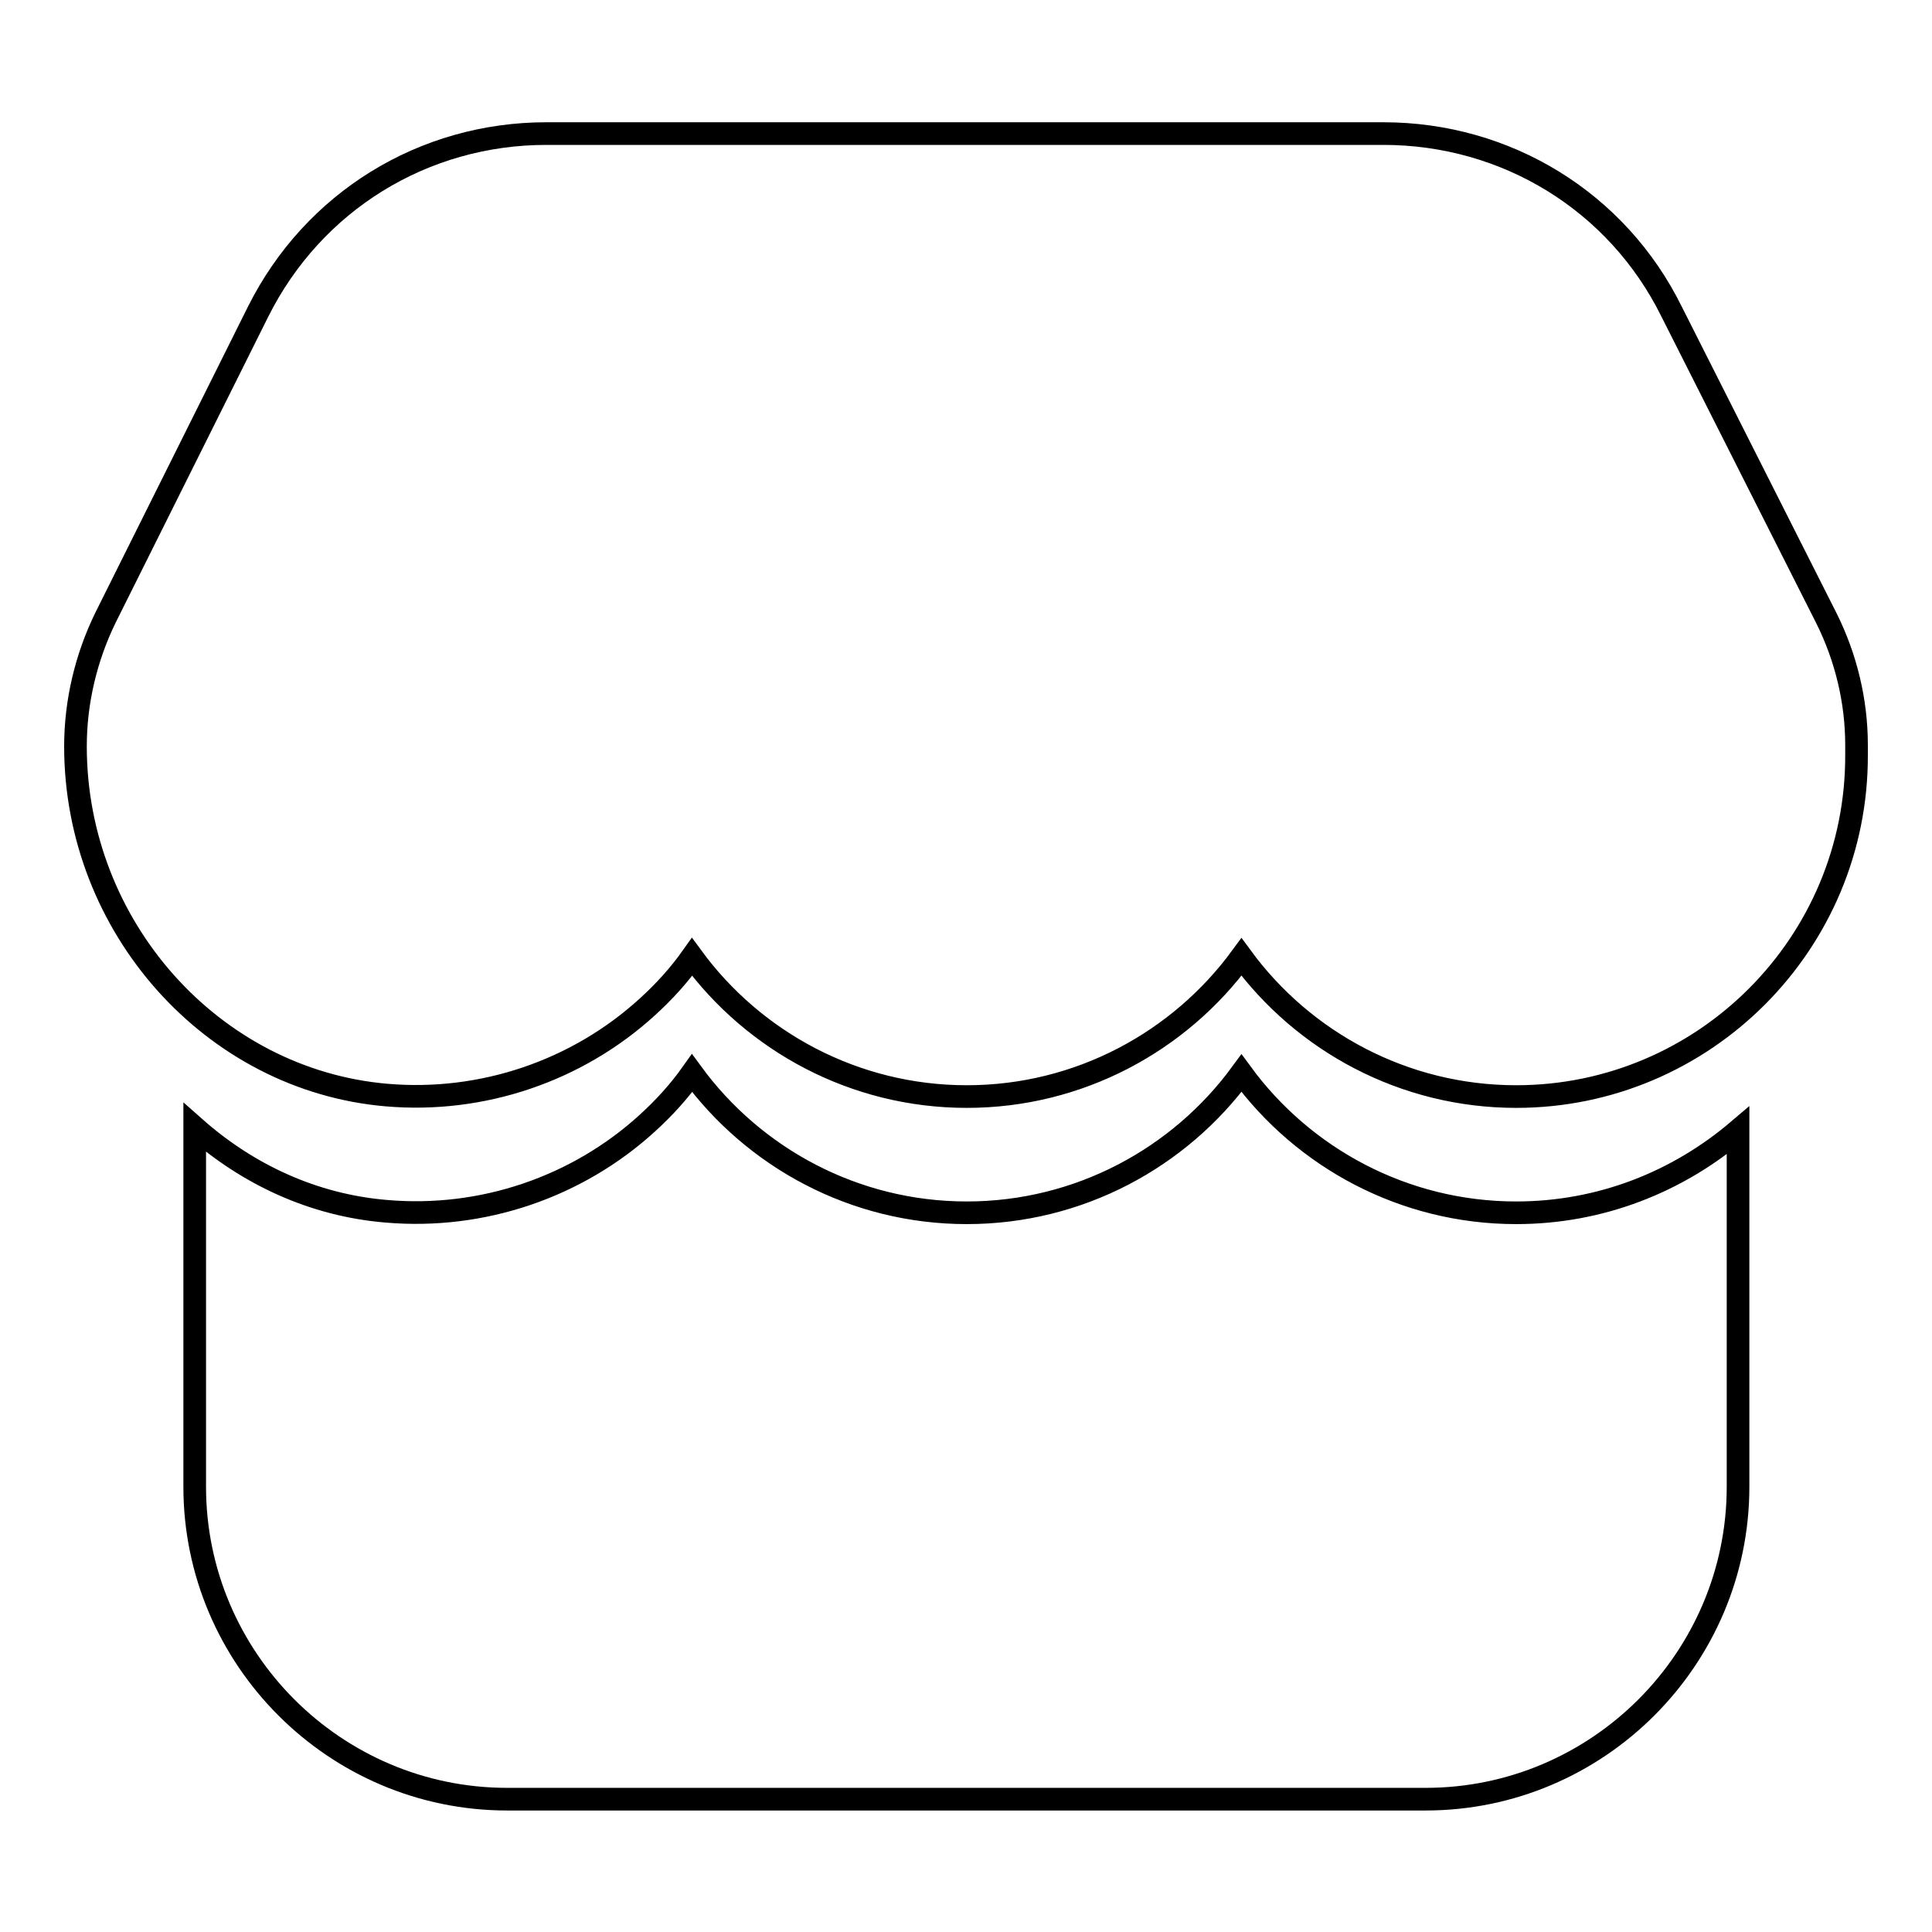 <?xml version="1.0" encoding="utf-8"?>
<!-- Svg Vector Icons : http://www.onlinewebfonts.com/icon -->
<!DOCTYPE svg PUBLIC "-//W3C//DTD SVG 1.1//EN" "http://www.w3.org/Graphics/SVG/1.1/DTD/svg11.dtd">
<svg version="1.1" xmlns="http://www.w3.org/2000/svg" xmlns:xlink="http://www.w3.org/1999/xlink" x="0px" y="0px" viewBox="0 0 256 256" enable-background="new 0 0 256 256" xml:space="preserve">
<g> <path stroke-width="3" fill-opacity="0" stroke="#000000"  d="M200.9,145.3c-14.9,0-28.2-7.3-36.4-18.5c-8.2,11.2-21.5,18.5-36.4,18.5c-14.9,0-28.2-7.3-36.4-18.5 c-1.7,2.4-3.7,4.6-5.9,6.6c-9.3,8.5-21.9,12.8-34.6,11.7c-23.1-2-41.2-22.3-41.2-46.2c0-5.9,1.4-11.8,4-17.1l20.2-40.5 c7.3-14.6,21.9-23.6,38.2-23.6h110.9c16.3,0,31,9,38.2,23.6L242,81.9c2.6,5.2,4,11,4,16.8v1.3C246.1,125,225.8,145.3,200.9,145.3 L200.9,145.3z M200.9,160.7c-14.9,0-28.2-7.3-36.4-18.5c-8.2,11.2-21.5,18.5-36.4,18.5c-14.9,0-28.2-7.3-36.4-18.5 c-1.7,2.4-3.7,4.6-5.9,6.6c-9.3,8.5-21.9,12.8-34.6,11.7c-9.7-0.8-18.4-4.9-25.4-11.1V197c0,22.8,18.6,41.4,41.4,41.4h121.7 c22.8,0,41.4-18.6,41.4-41.4v-47.2C222.3,156.6,212.1,160.7,200.9,160.7z"/></g>
</svg>